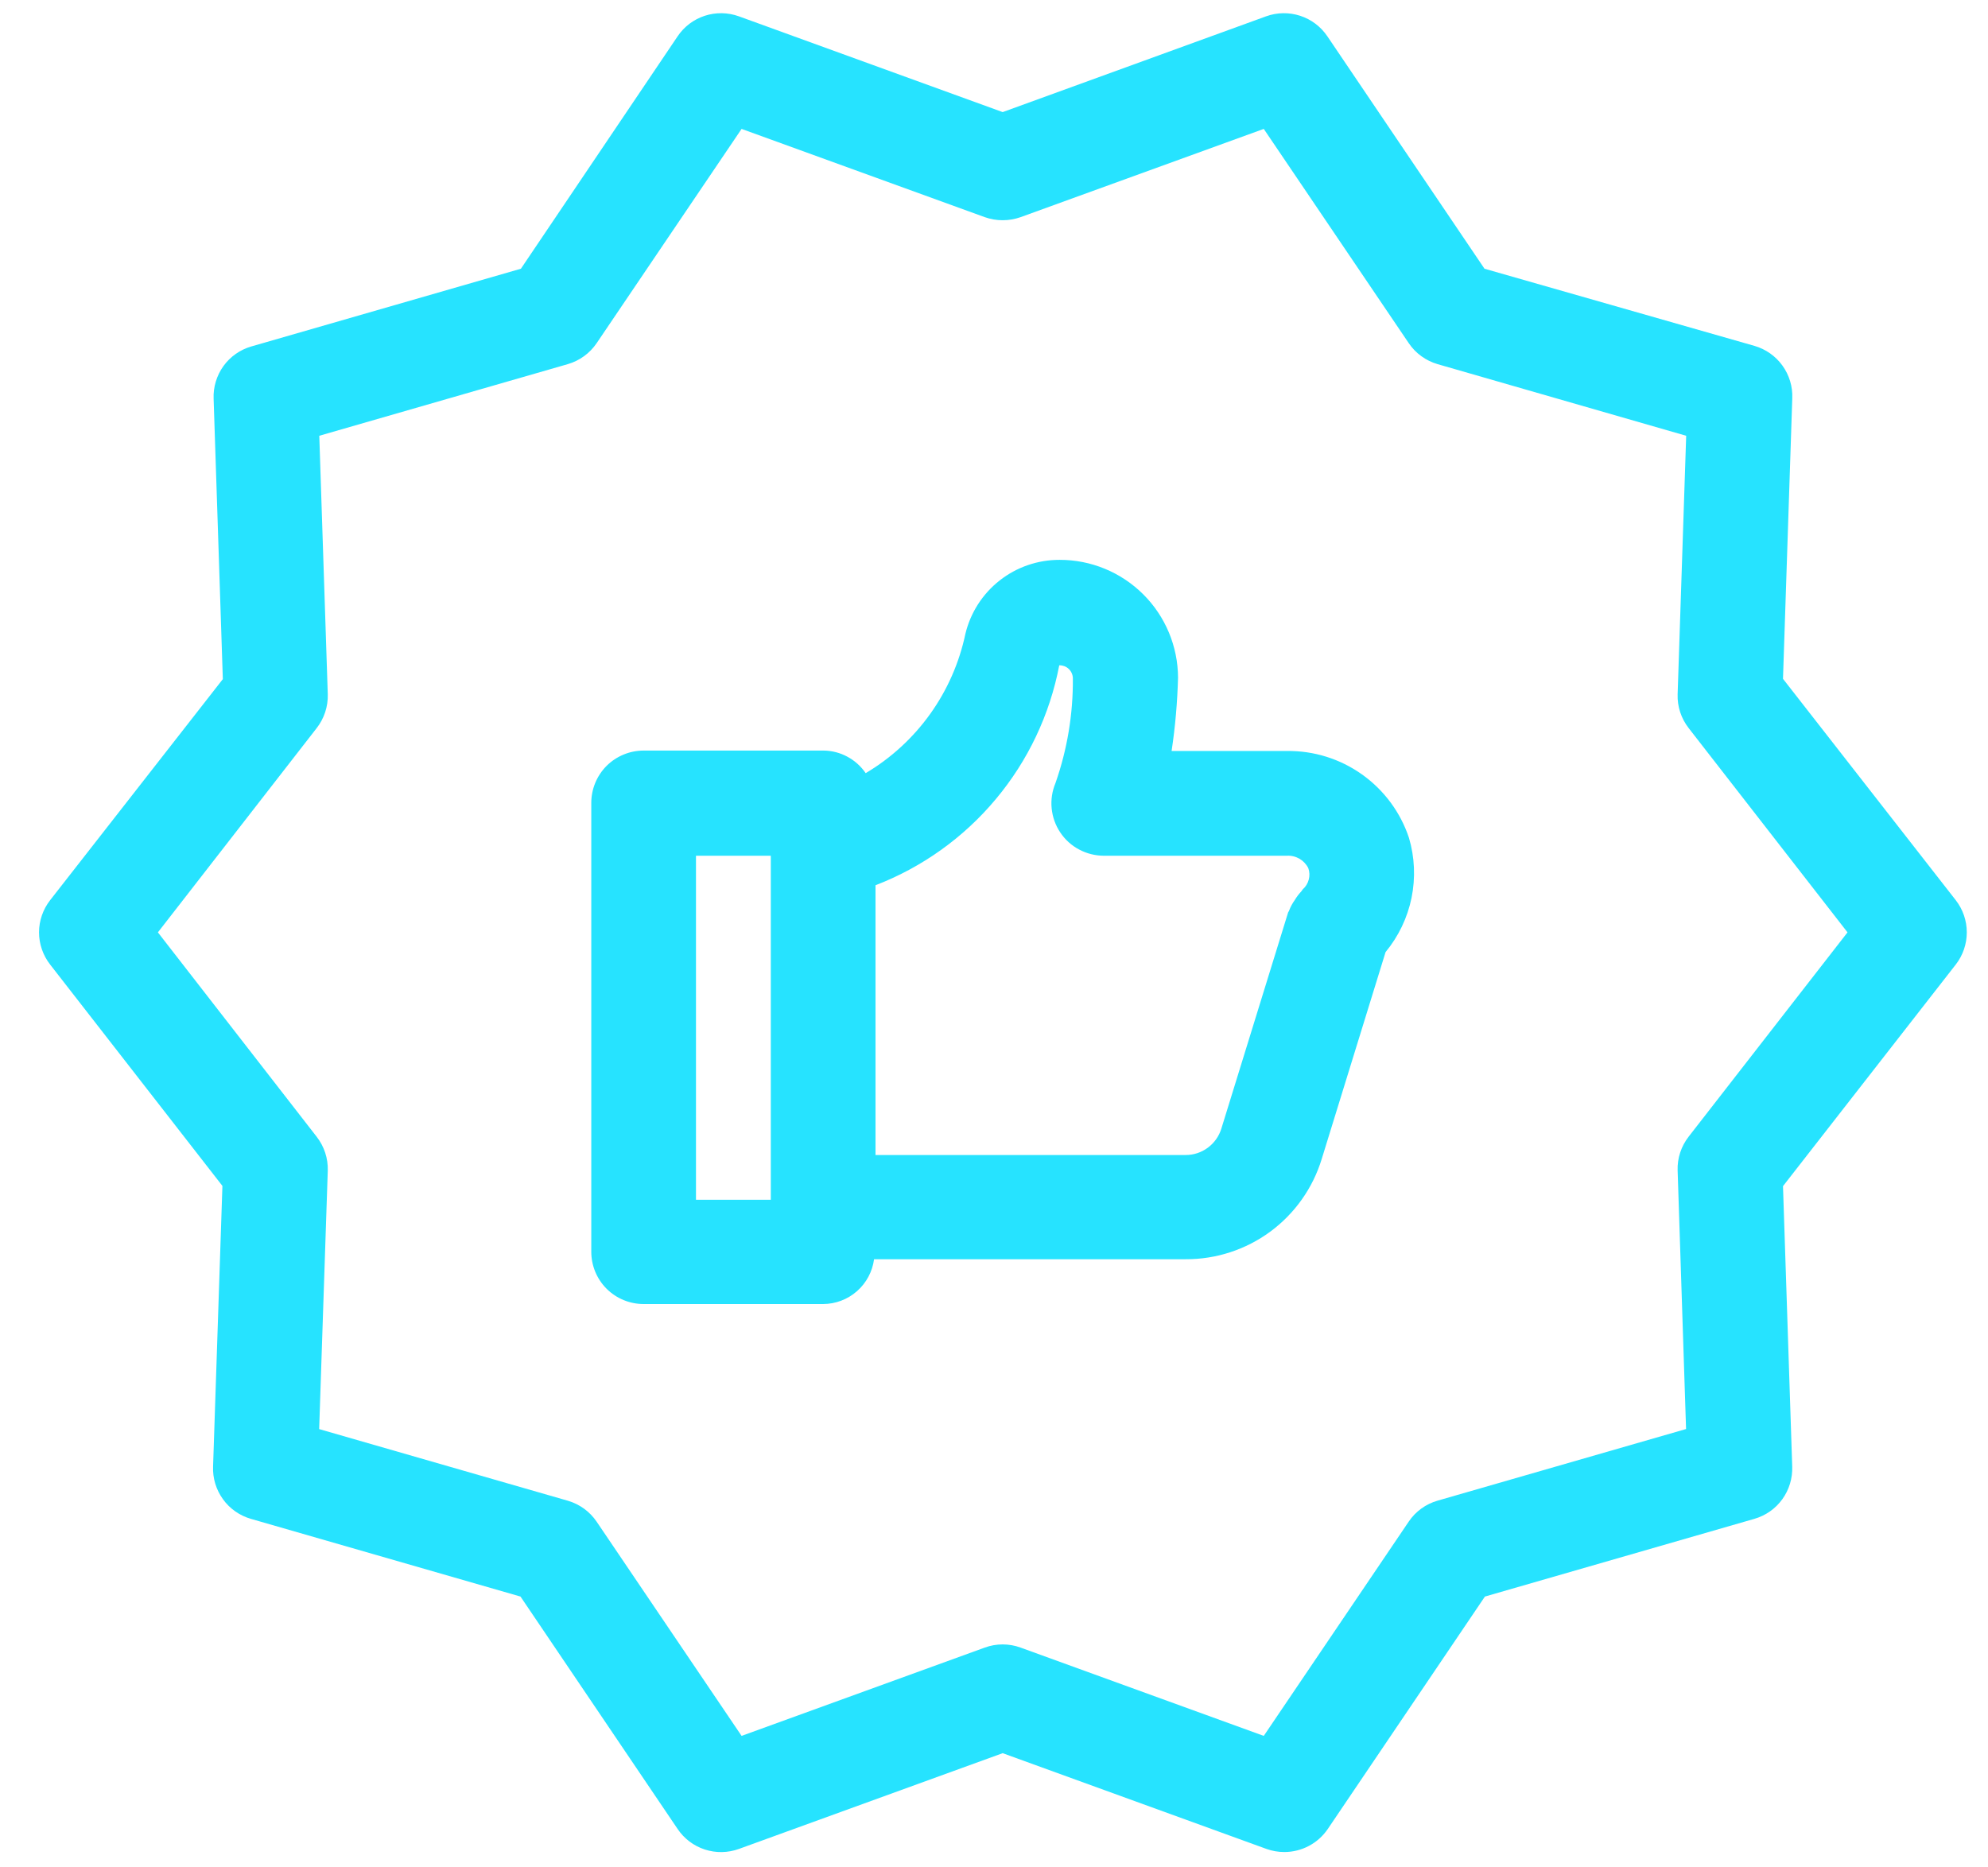<svg width="33" height="31" viewBox="0 0 33 31" fill="none" xmlns="http://www.w3.org/2000/svg">
<path d="M32.465 14.944L29.597 11.269L29.751 6.611C29.759 6.417 29.701 6.226 29.587 6.068C29.474 5.911 29.31 5.796 29.124 5.742L24.642 4.461L22.034 0.603C21.925 0.442 21.767 0.322 21.582 0.262C21.398 0.202 21.199 0.205 21.017 0.271L16.644 1.861L12.265 0.271C12.082 0.205 11.883 0.202 11.699 0.262C11.515 0.322 11.356 0.442 11.248 0.603L8.647 4.461L4.173 5.751C3.986 5.805 3.823 5.919 3.709 6.077C3.596 6.235 3.538 6.426 3.546 6.62L3.699 11.274L0.832 14.944C0.713 15.097 0.648 15.285 0.648 15.478C0.648 15.671 0.713 15.859 0.832 16.012L3.692 19.687L3.537 24.345C3.529 24.539 3.587 24.73 3.701 24.888C3.814 25.046 3.978 25.16 4.164 25.214L8.64 26.504L11.248 30.362C11.356 30.523 11.515 30.643 11.699 30.703C11.883 30.763 12.082 30.76 12.265 30.694L16.644 29.104L21.024 30.694C21.119 30.728 21.218 30.745 21.319 30.745C21.462 30.745 21.602 30.71 21.728 30.643C21.853 30.577 21.961 30.48 22.041 30.362L24.649 26.504L29.122 25.214C29.309 25.16 29.472 25.046 29.586 24.888C29.7 24.73 29.757 24.539 29.75 24.345L29.597 19.691L32.465 16.012C32.584 15.859 32.648 15.671 32.648 15.478C32.648 15.285 32.584 15.097 32.465 14.944ZM28.032 18.868C27.907 19.028 27.841 19.227 27.848 19.43L27.988 23.723L23.863 24.912C23.668 24.968 23.498 25.091 23.385 25.259L20.978 28.817L16.941 27.351C16.749 27.281 16.539 27.281 16.347 27.351L12.31 28.817L9.904 25.261C9.79 25.093 9.621 24.97 9.425 24.913L5.298 23.724L5.441 19.432C5.447 19.229 5.381 19.03 5.256 18.87L2.621 15.478L5.256 12.088C5.381 11.928 5.447 11.729 5.441 11.526L5.3 7.234L9.425 6.045C9.621 5.988 9.79 5.865 9.904 5.697L12.31 2.14L16.347 3.605C16.539 3.673 16.749 3.673 16.941 3.605L20.978 2.14L23.385 5.697C23.498 5.865 23.668 5.988 23.863 6.045L27.99 7.234L27.848 11.526C27.841 11.729 27.907 11.928 28.032 12.088L30.668 15.478L28.032 18.868ZM21.361 12.467H19.448C19.509 12.064 19.544 11.657 19.555 11.25C19.553 10.73 19.345 10.232 18.977 9.866C18.608 9.499 18.11 9.293 17.59 9.294C17.229 9.293 16.878 9.413 16.594 9.636C16.31 9.859 16.109 10.172 16.025 10.523C15.924 11.002 15.725 11.455 15.44 11.853C15.155 12.251 14.791 12.585 14.37 12.835C14.293 12.722 14.189 12.628 14.068 12.563C13.947 12.497 13.812 12.462 13.675 12.46H10.684C10.454 12.46 10.232 12.552 10.069 12.714C9.906 12.878 9.815 13.099 9.815 13.329V20.779C9.815 21.01 9.906 21.231 10.069 21.394C10.232 21.557 10.454 21.648 10.684 21.648H13.664C13.871 21.647 14.071 21.571 14.226 21.434C14.381 21.298 14.482 21.109 14.509 20.904H19.68C20.185 20.907 20.678 20.746 21.085 20.447C21.492 20.147 21.792 19.724 21.94 19.24L23 15.805C23.215 15.545 23.363 15.236 23.431 14.905C23.498 14.574 23.484 14.232 23.388 13.908C23.247 13.484 22.974 13.116 22.61 12.857C22.245 12.597 21.808 12.461 21.361 12.467ZM12.795 19.917H11.553V14.206H12.795V19.917ZM21.625 14.764C21.615 14.774 21.61 14.79 21.599 14.8C21.559 14.843 21.523 14.89 21.493 14.941C21.454 14.995 21.423 15.053 21.399 15.115C21.399 15.127 21.385 15.136 21.382 15.148L20.274 18.736C20.235 18.863 20.156 18.974 20.049 19.053C19.942 19.132 19.813 19.175 19.68 19.174H14.533V14.696C15.31 14.396 15.998 13.904 16.531 13.265C17.065 12.627 17.427 11.862 17.583 11.045C17.612 11.044 17.641 11.049 17.669 11.059C17.696 11.07 17.721 11.085 17.742 11.106C17.763 11.126 17.78 11.15 17.791 11.177C17.803 11.204 17.809 11.233 17.809 11.262C17.814 11.854 17.716 12.442 17.52 13.001C17.465 13.133 17.443 13.276 17.457 13.419C17.471 13.562 17.519 13.698 17.599 13.818C17.678 13.937 17.785 14.035 17.912 14.102C18.038 14.17 18.179 14.205 18.322 14.206H21.361C21.434 14.201 21.506 14.219 21.57 14.255C21.633 14.292 21.684 14.346 21.717 14.411C21.739 14.472 21.742 14.538 21.725 14.601C21.709 14.664 21.674 14.721 21.625 14.764Z" fill="#26E3FF"/>
</svg>
